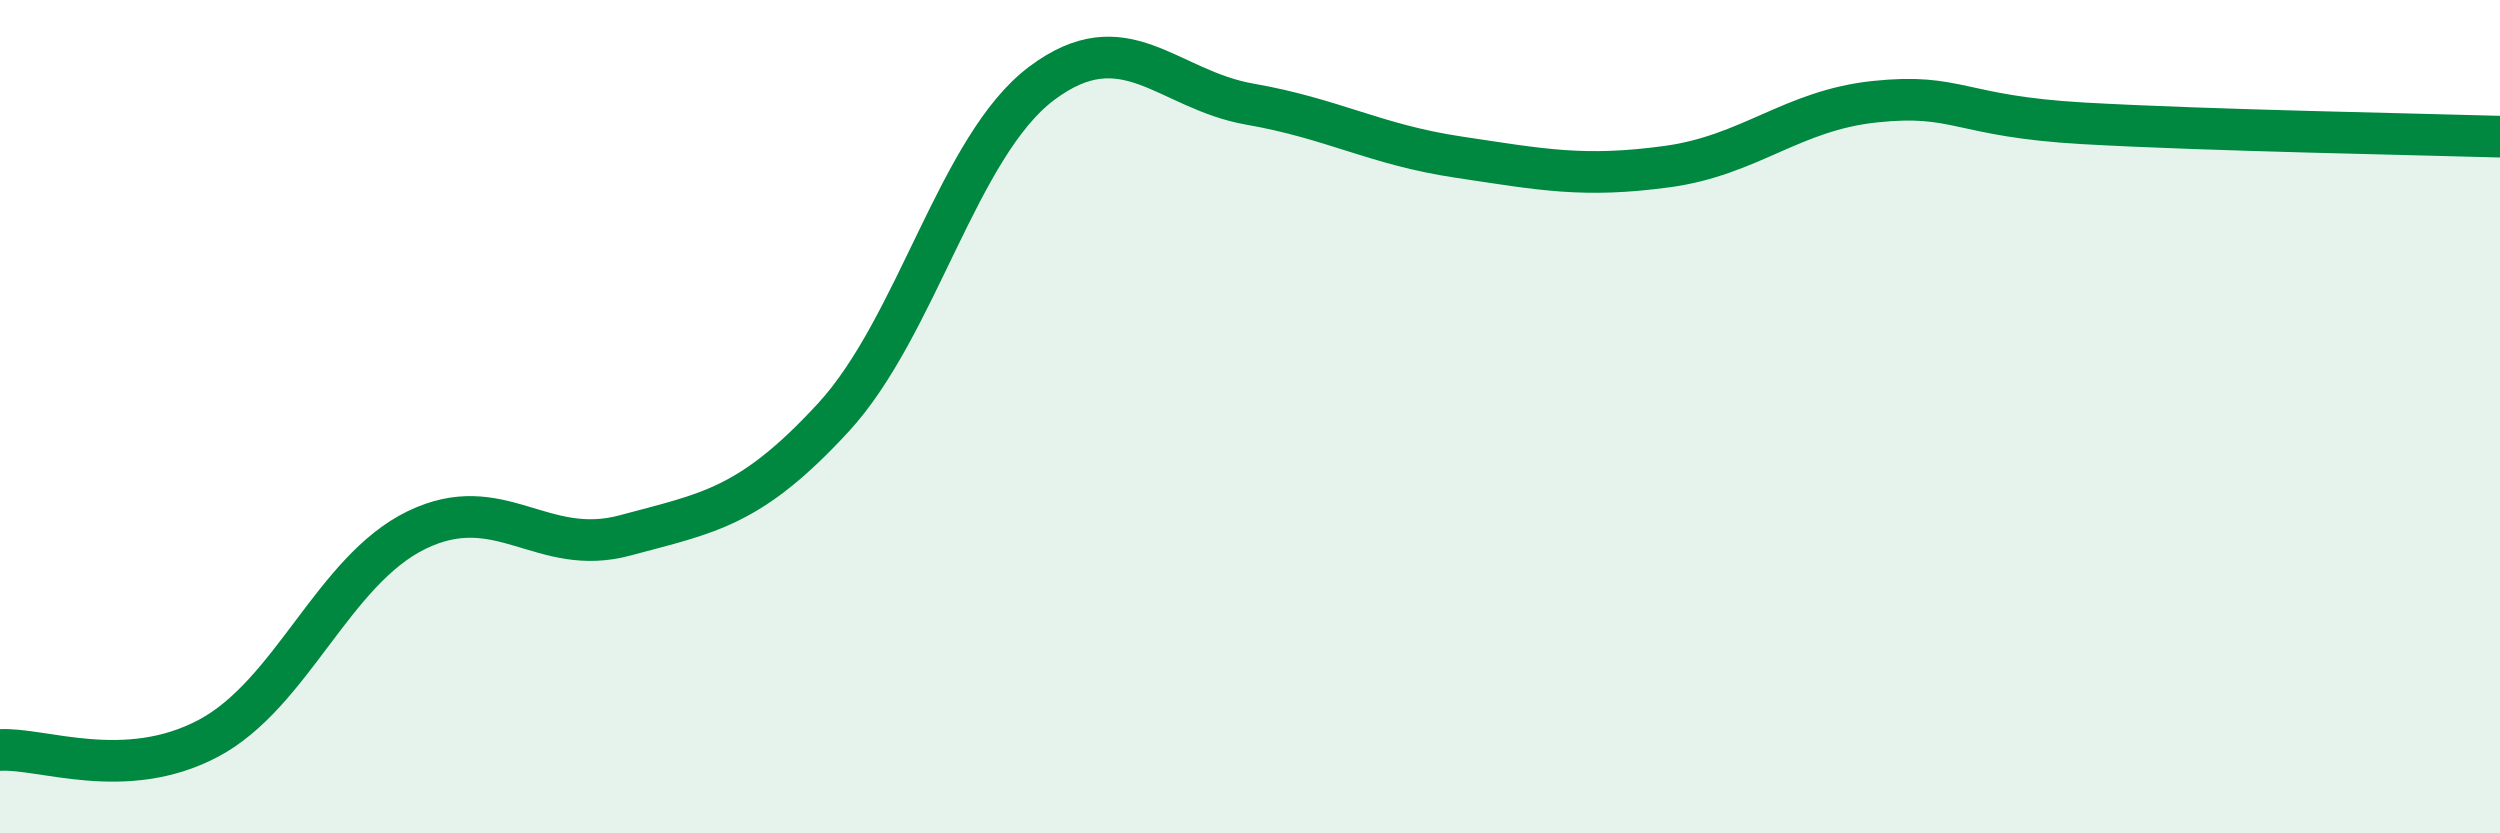 
    <svg width="60" height="20" viewBox="0 0 60 20" xmlns="http://www.w3.org/2000/svg">
      <path
        d="M 0,18 C 1,17.94 3,18.78 5,17.72 C 7,16.66 8,13.69 10,12.72 C 12,11.75 13,13.39 15,12.85 C 17,12.31 18,12.19 20,10.02 C 22,7.85 23,3.5 25,2 C 27,0.5 28,2.15 30,2.5 C 32,2.85 33,3.47 35,3.77 C 37,4.07 38,4.27 40,4 C 42,3.73 43,2.65 45,2.44 C 47,2.23 47,2.79 50,2.96 C 53,3.13 58,3.22 60,3.28L60 20L0 20Z"
        fill="#008740"
        opacity="0.1"
        stroke-linecap="round"
        stroke-linejoin="round"
      />
      <path
        d="M 0,18 C 1,17.94 3,18.78 5,17.72 C 7,16.66 8,13.69 10,12.72 C 12,11.75 13,13.39 15,12.85 C 17,12.31 18,12.19 20,10.02 C 22,7.85 23,3.5 25,2 C 27,0.5 28,2.15 30,2.5 C 32,2.85 33,3.47 35,3.77 C 37,4.07 38,4.27 40,4 C 42,3.73 43,2.65 45,2.44 C 47,2.23 47,2.79 50,2.96 C 53,3.13 58,3.22 60,3.28"
        stroke="#008740"
        stroke-width="1"
        fill="none"
        stroke-linecap="round"
        stroke-linejoin="round"
      />
    </svg>
  